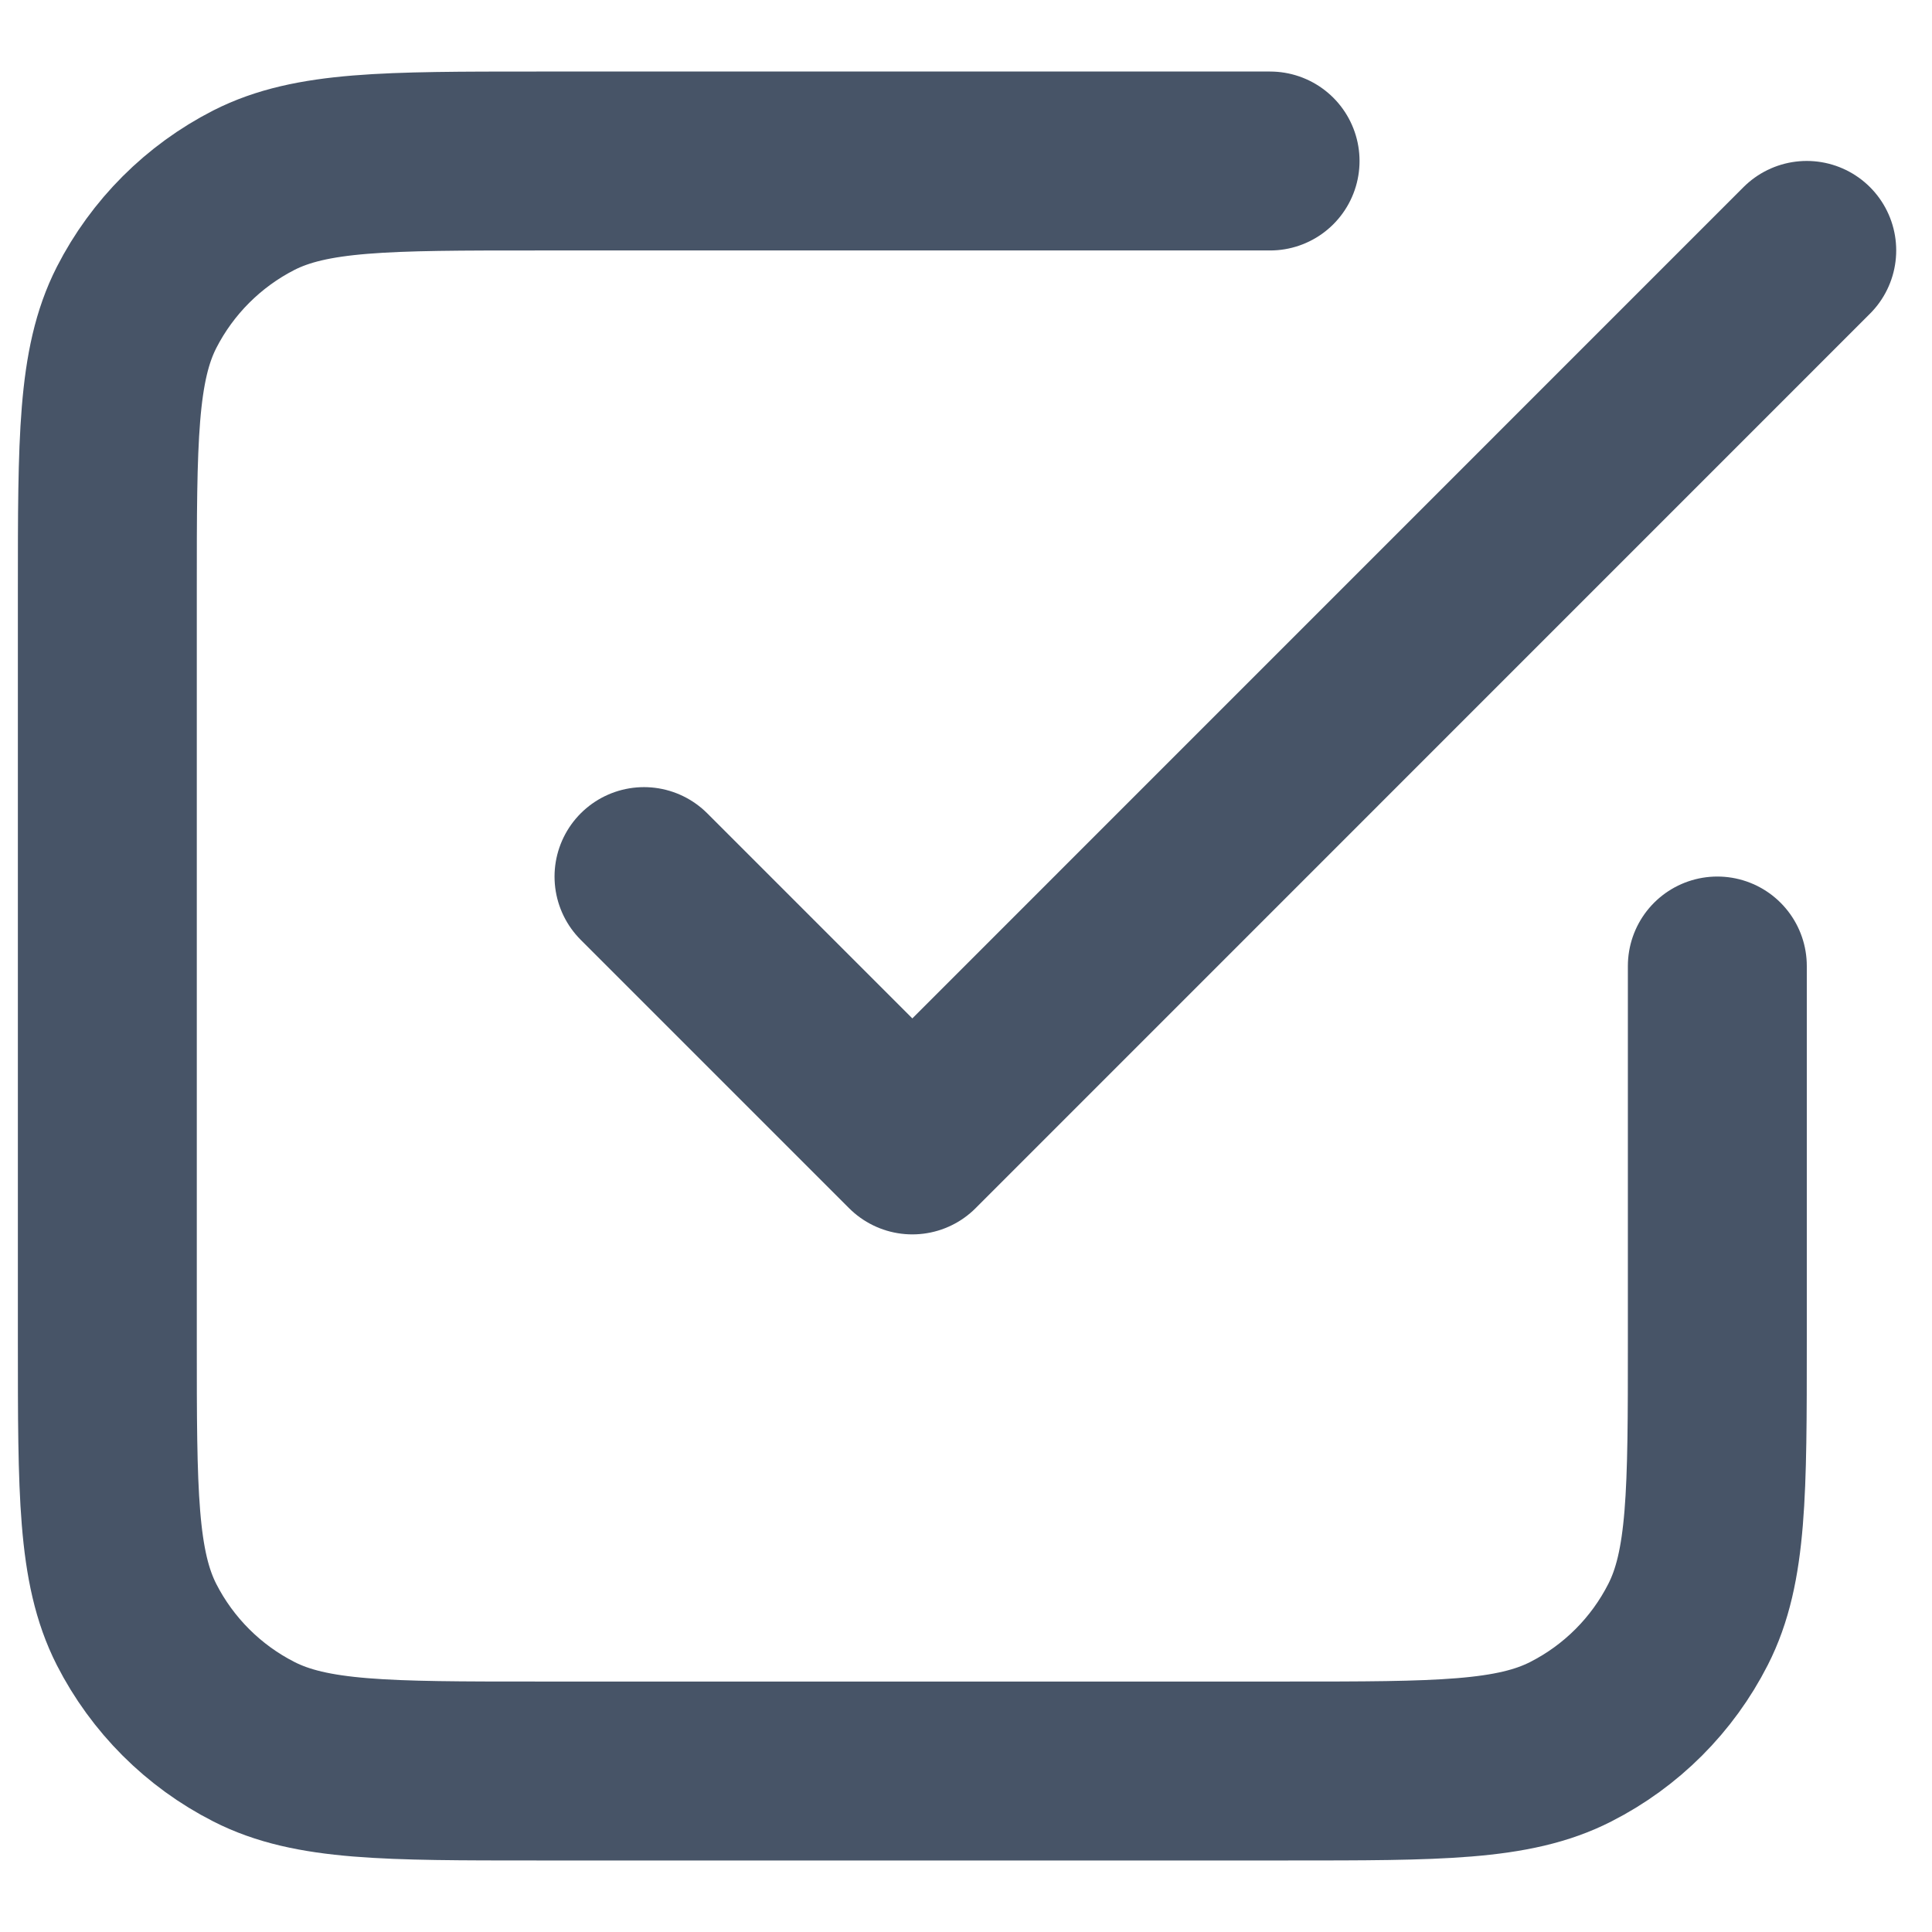 <svg width="18" height="18" viewBox="0 0 18 18" fill="none" xmlns="http://www.w3.org/2000/svg">
<path d="M6 8.167L8.5 10.667L16.833 2.333M11.833 1.5H5C3.6 1.5 2.9 1.5 2.365 1.772C1.895 2.012 1.512 2.395 1.272 2.865C1 3.4 1 4.1 1 5.5V12.5C1 13.9 1 14.6 1.272 15.135C1.512 15.605 1.895 15.988 2.365 16.227C2.9 16.5 3.6 16.5 5 16.5H12C13.4 16.5 14.1 16.5 14.635 16.227C15.105 15.988 15.488 15.605 15.727 15.135C16 14.6 16 13.9 16 12.5V9" stroke="#475467" stroke-width="1.667" stroke-linecap="round" stroke-linejoin="round"/>
</svg>
